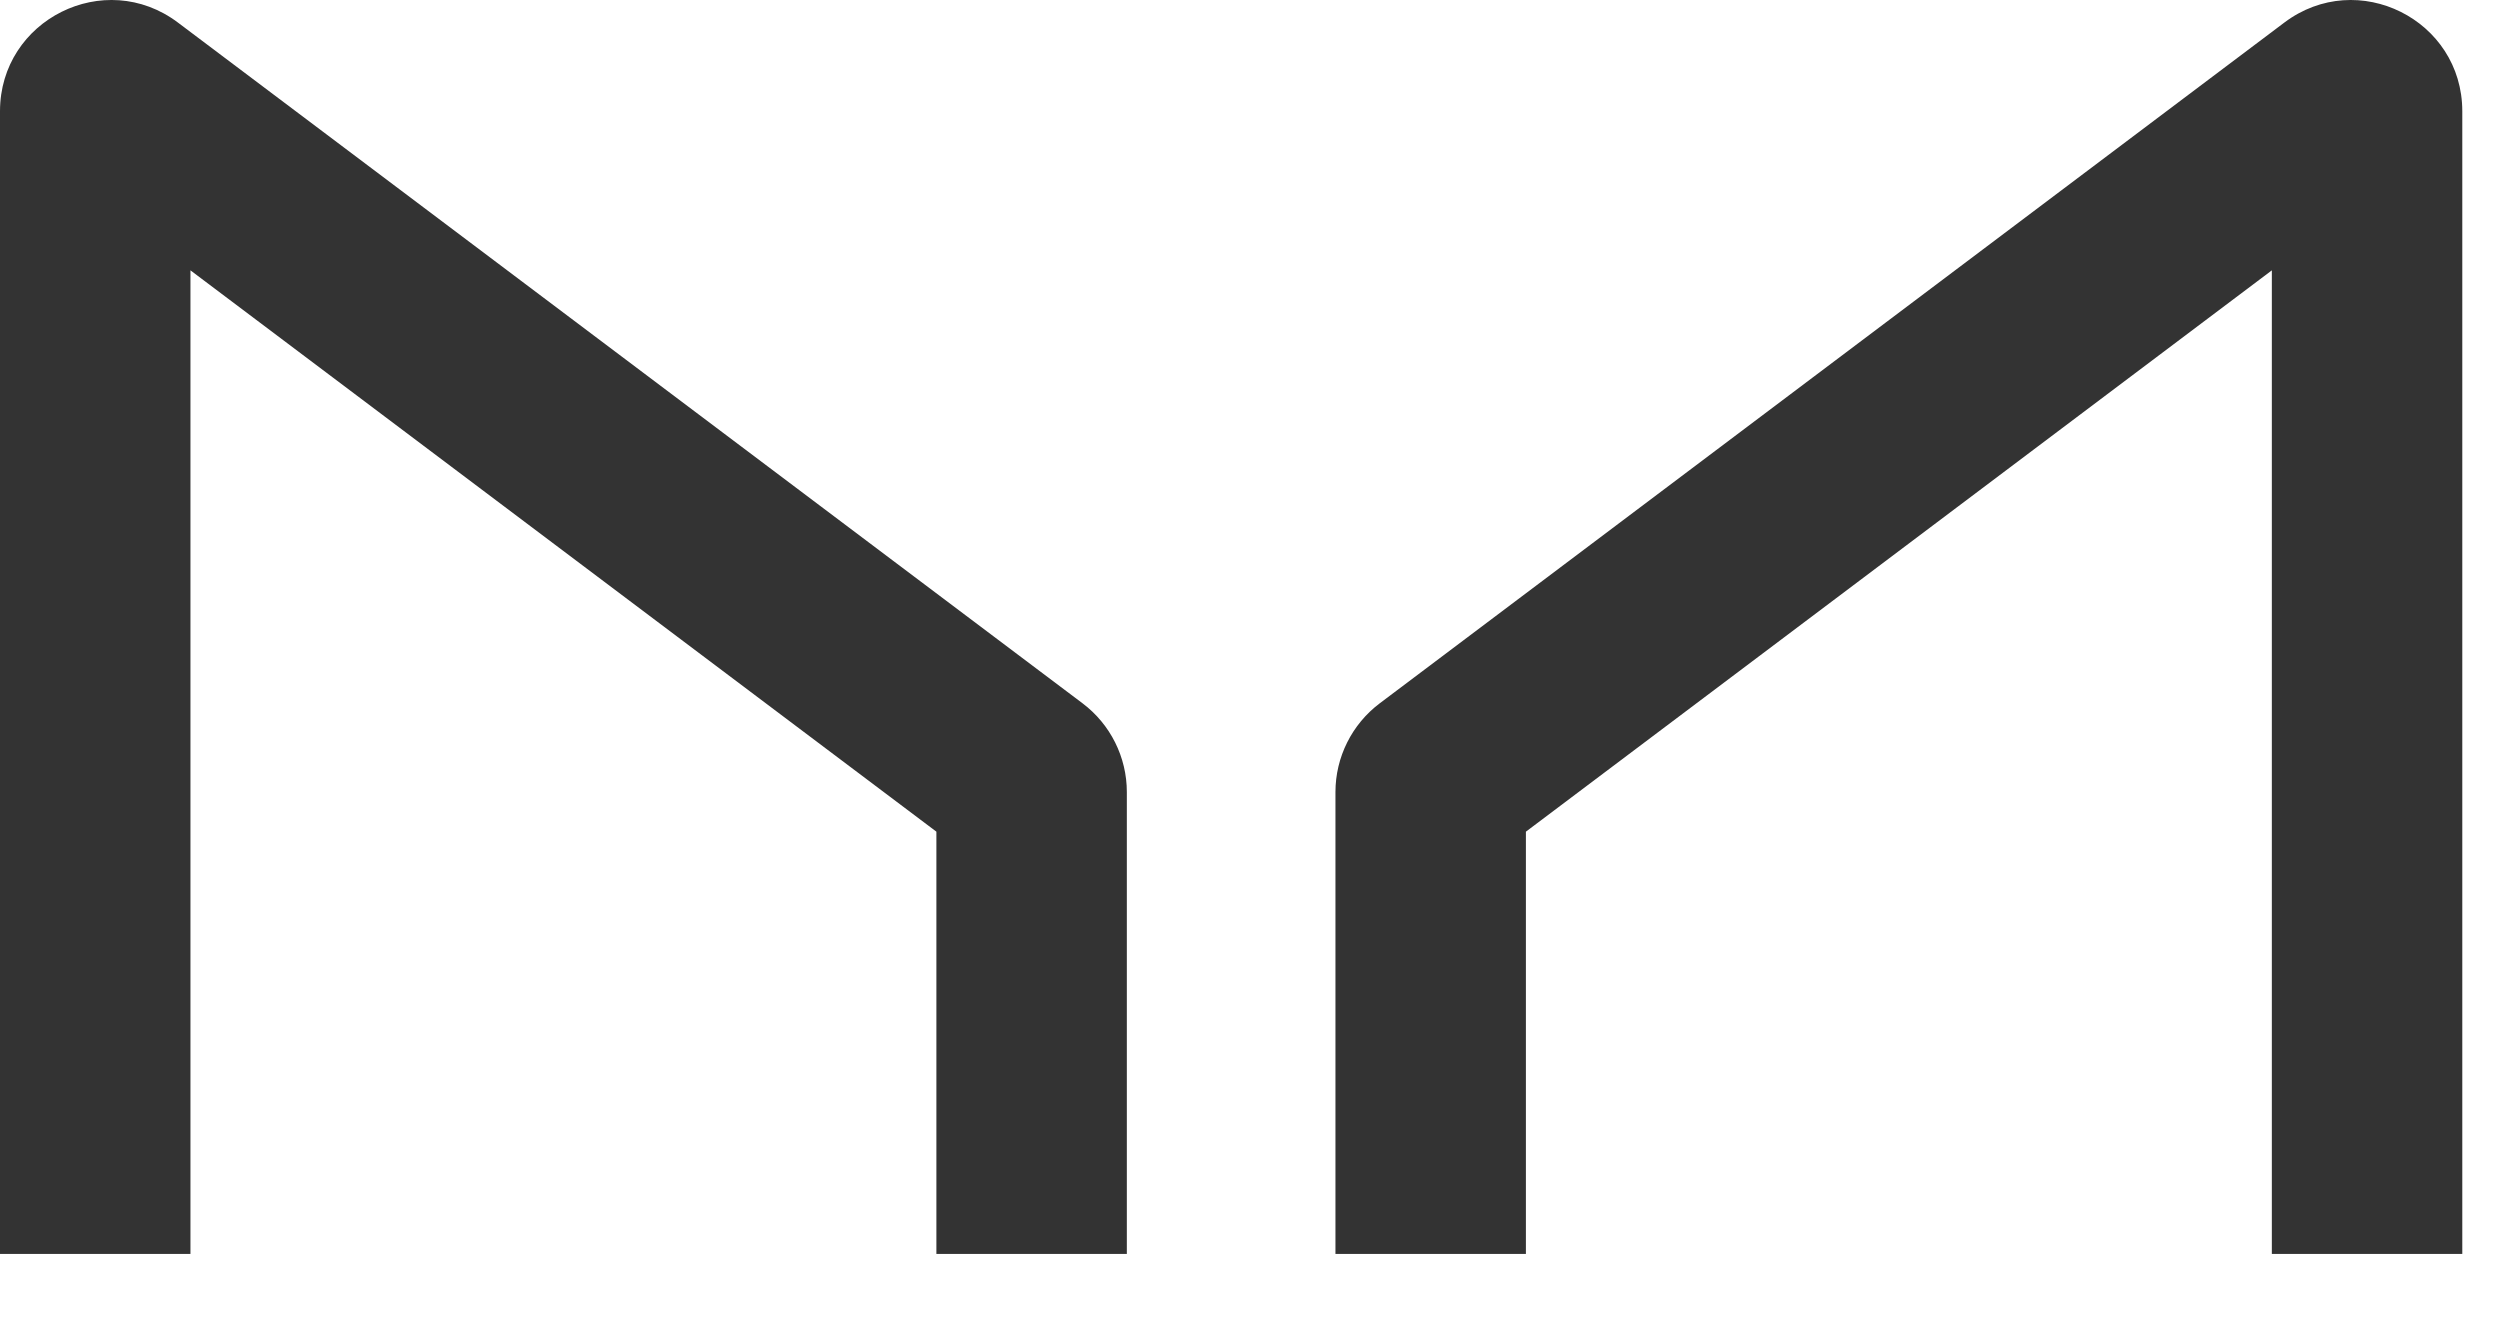 <?xml version="1.0" encoding="utf-8"?>
<svg xmlns="http://www.w3.org/2000/svg" width="72" height="38" viewBox="0 0 72 38" fill="none">
<path fill-rule="evenodd" clip-rule="evenodd" d="M5.485 7.786V36.114H0V3.205C0 0.566 3.015 -0.938 5.123 0.649L31.177 20.255C31.98 20.86 32.453 21.807 32.453 22.812V36.114H26.968V23.952L5.485 7.786Z" fill="#333333"/>
<path fill-rule="evenodd" clip-rule="evenodd" d="M65.429 7.786V36.114H70.914V3.205C70.914 0.566 67.899 -0.938 65.79 0.649L39.737 20.255C38.934 20.86 38.461 21.807 38.461 22.812V36.114H43.946V23.952L65.429 7.786Z" fill="#333333"/>
</svg>